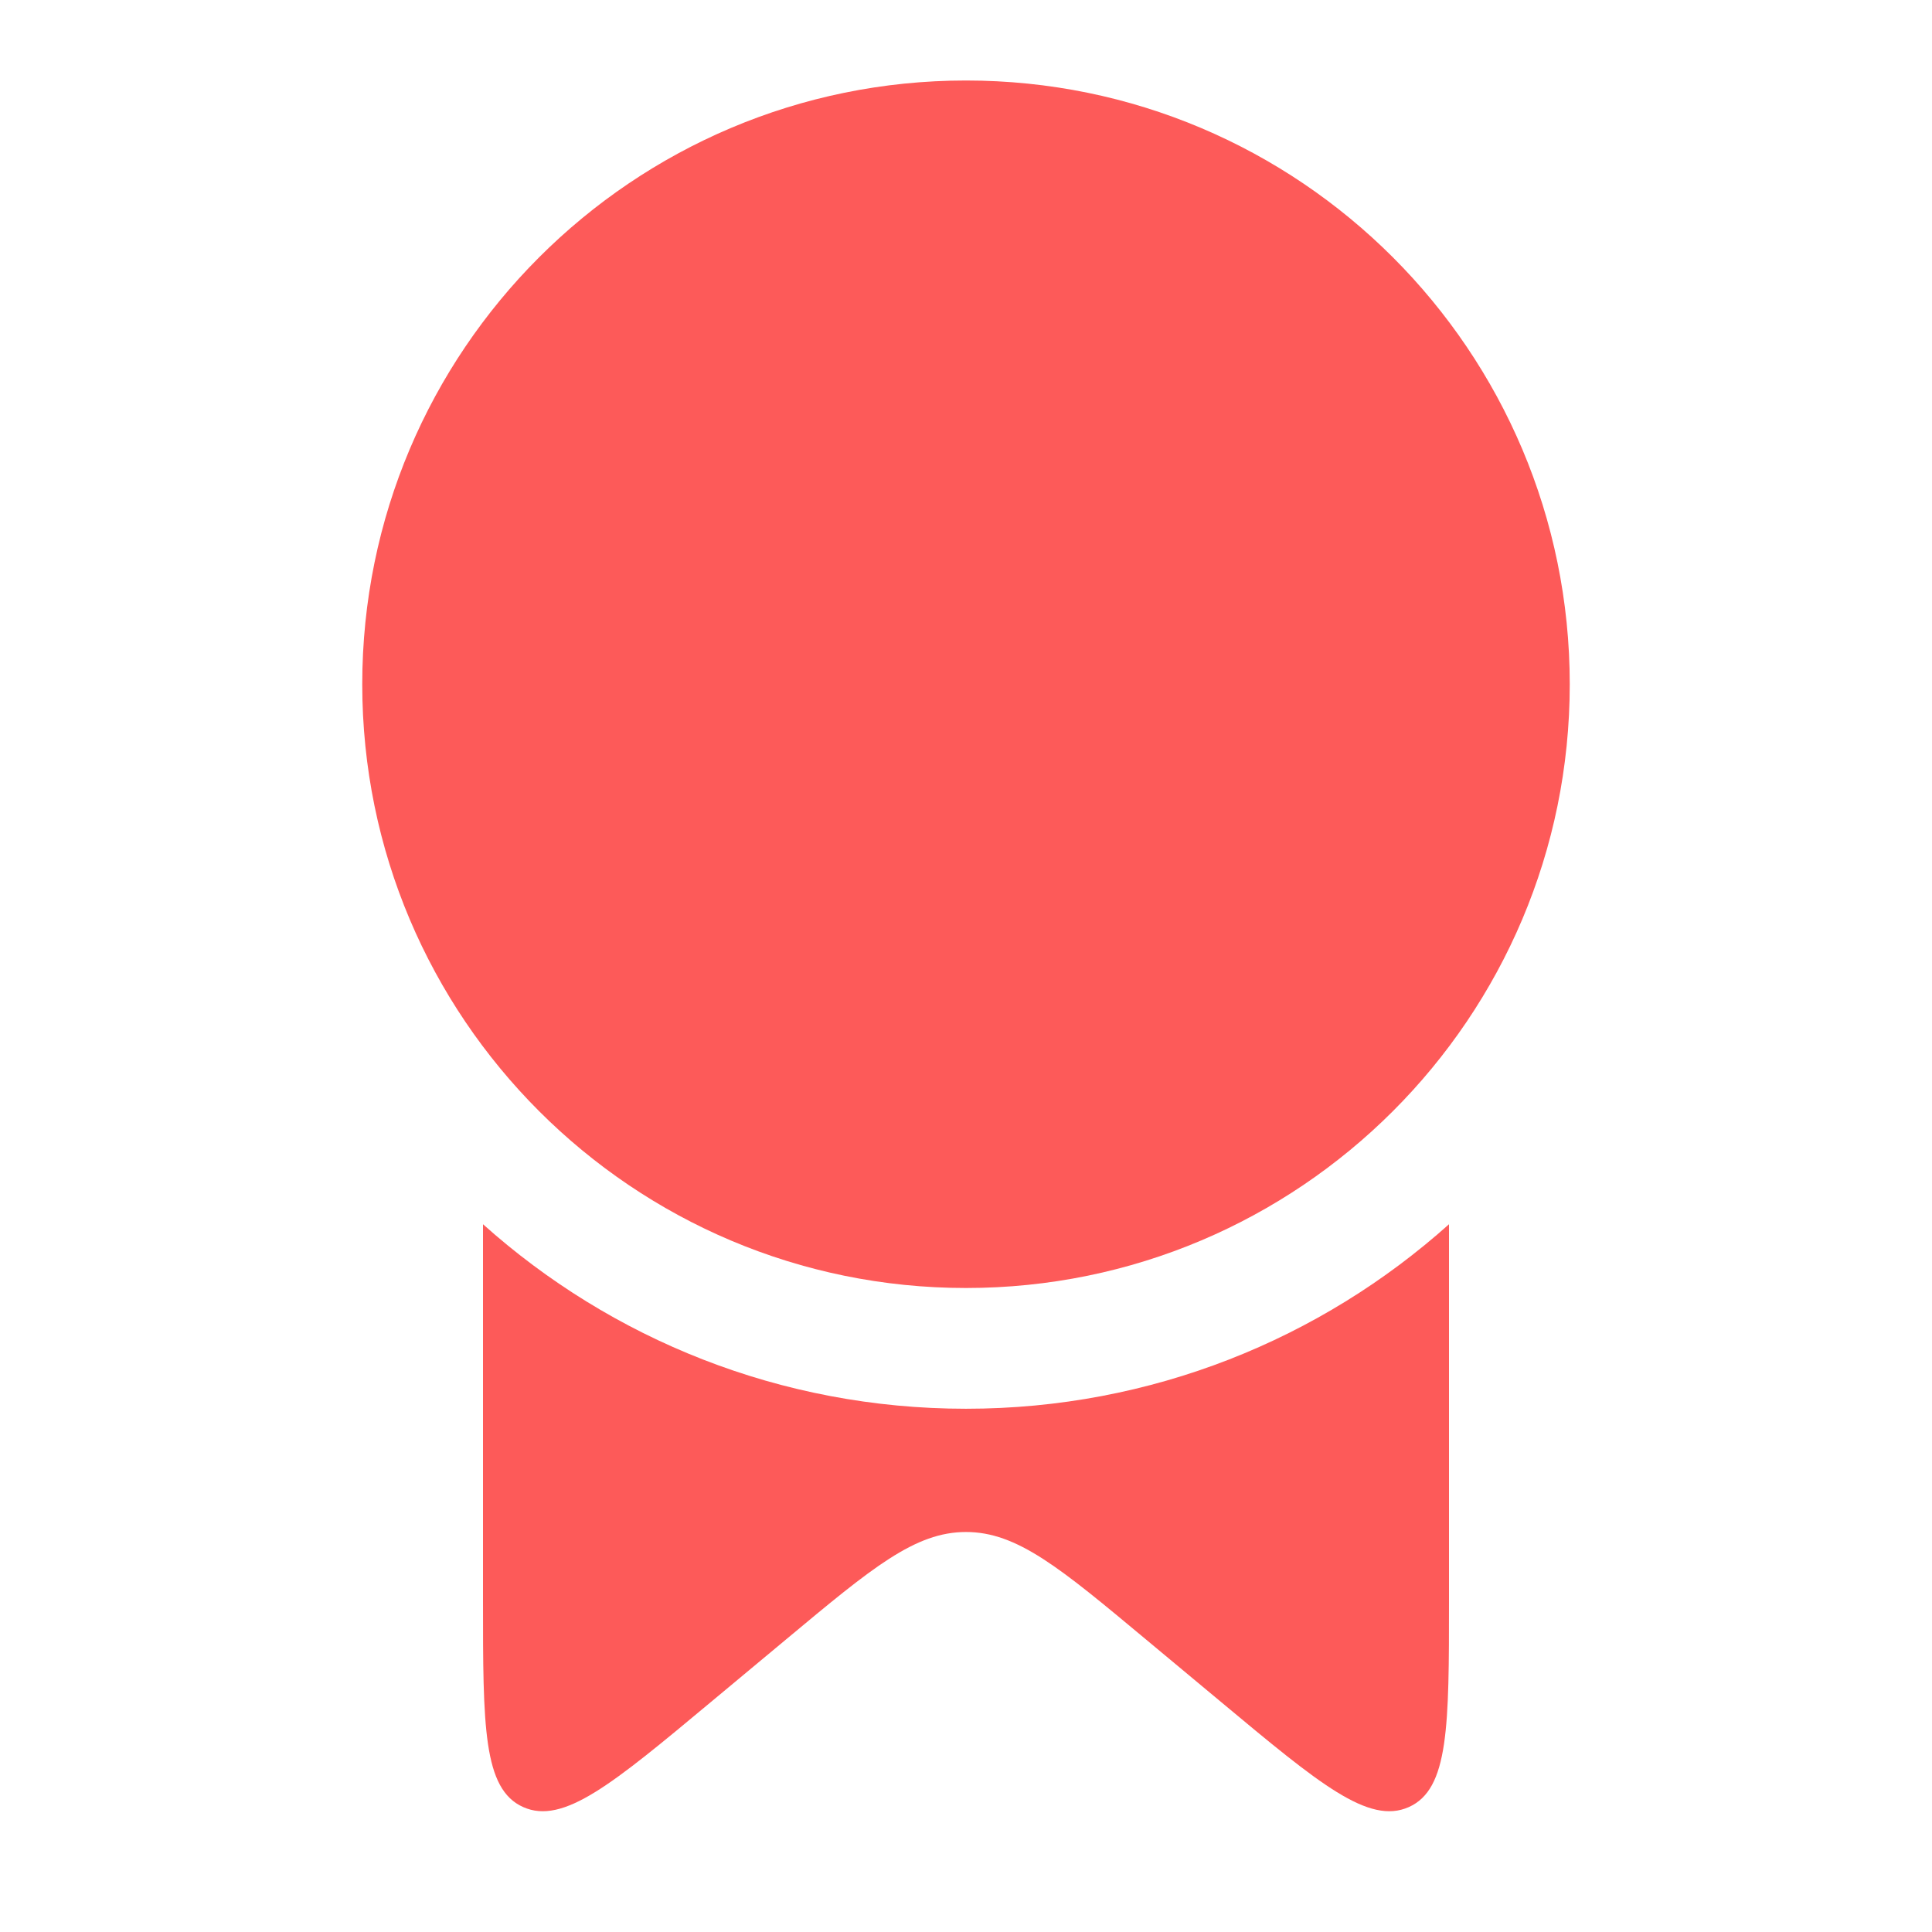 <?xml version="1.0" encoding="UTF-8"?> <svg xmlns="http://www.w3.org/2000/svg" width="24" height="24" viewBox="0 0 24 24" fill="none"><path d="M19.5 8.5C19.5 12.642 16.142 16 12 16C7.858 16 4.5 12.642 4.5 8.5C4.5 4.358 7.858 1 12 1C16.142 1 19.5 4.358 19.5 8.5Z" fill="#FD5A59"></path><path d="M18 15.208C16.408 16.633 14.305 17.5 12 17.5C9.695 17.5 7.592 16.633 6 15.208V19.879C6 21.443 6 22.225 6.499 22.448C6.998 22.671 7.609 22.162 8.83 21.144L9.769 20.362C10.834 19.474 11.366 19.031 12 19.031C12.634 19.031 13.166 19.474 14.231 20.362L15.17 21.144C16.391 22.162 17.002 22.671 17.501 22.448C18 22.225 18 21.443 18 19.879V15.208Z" fill="#FD5A59"></path></svg> 
